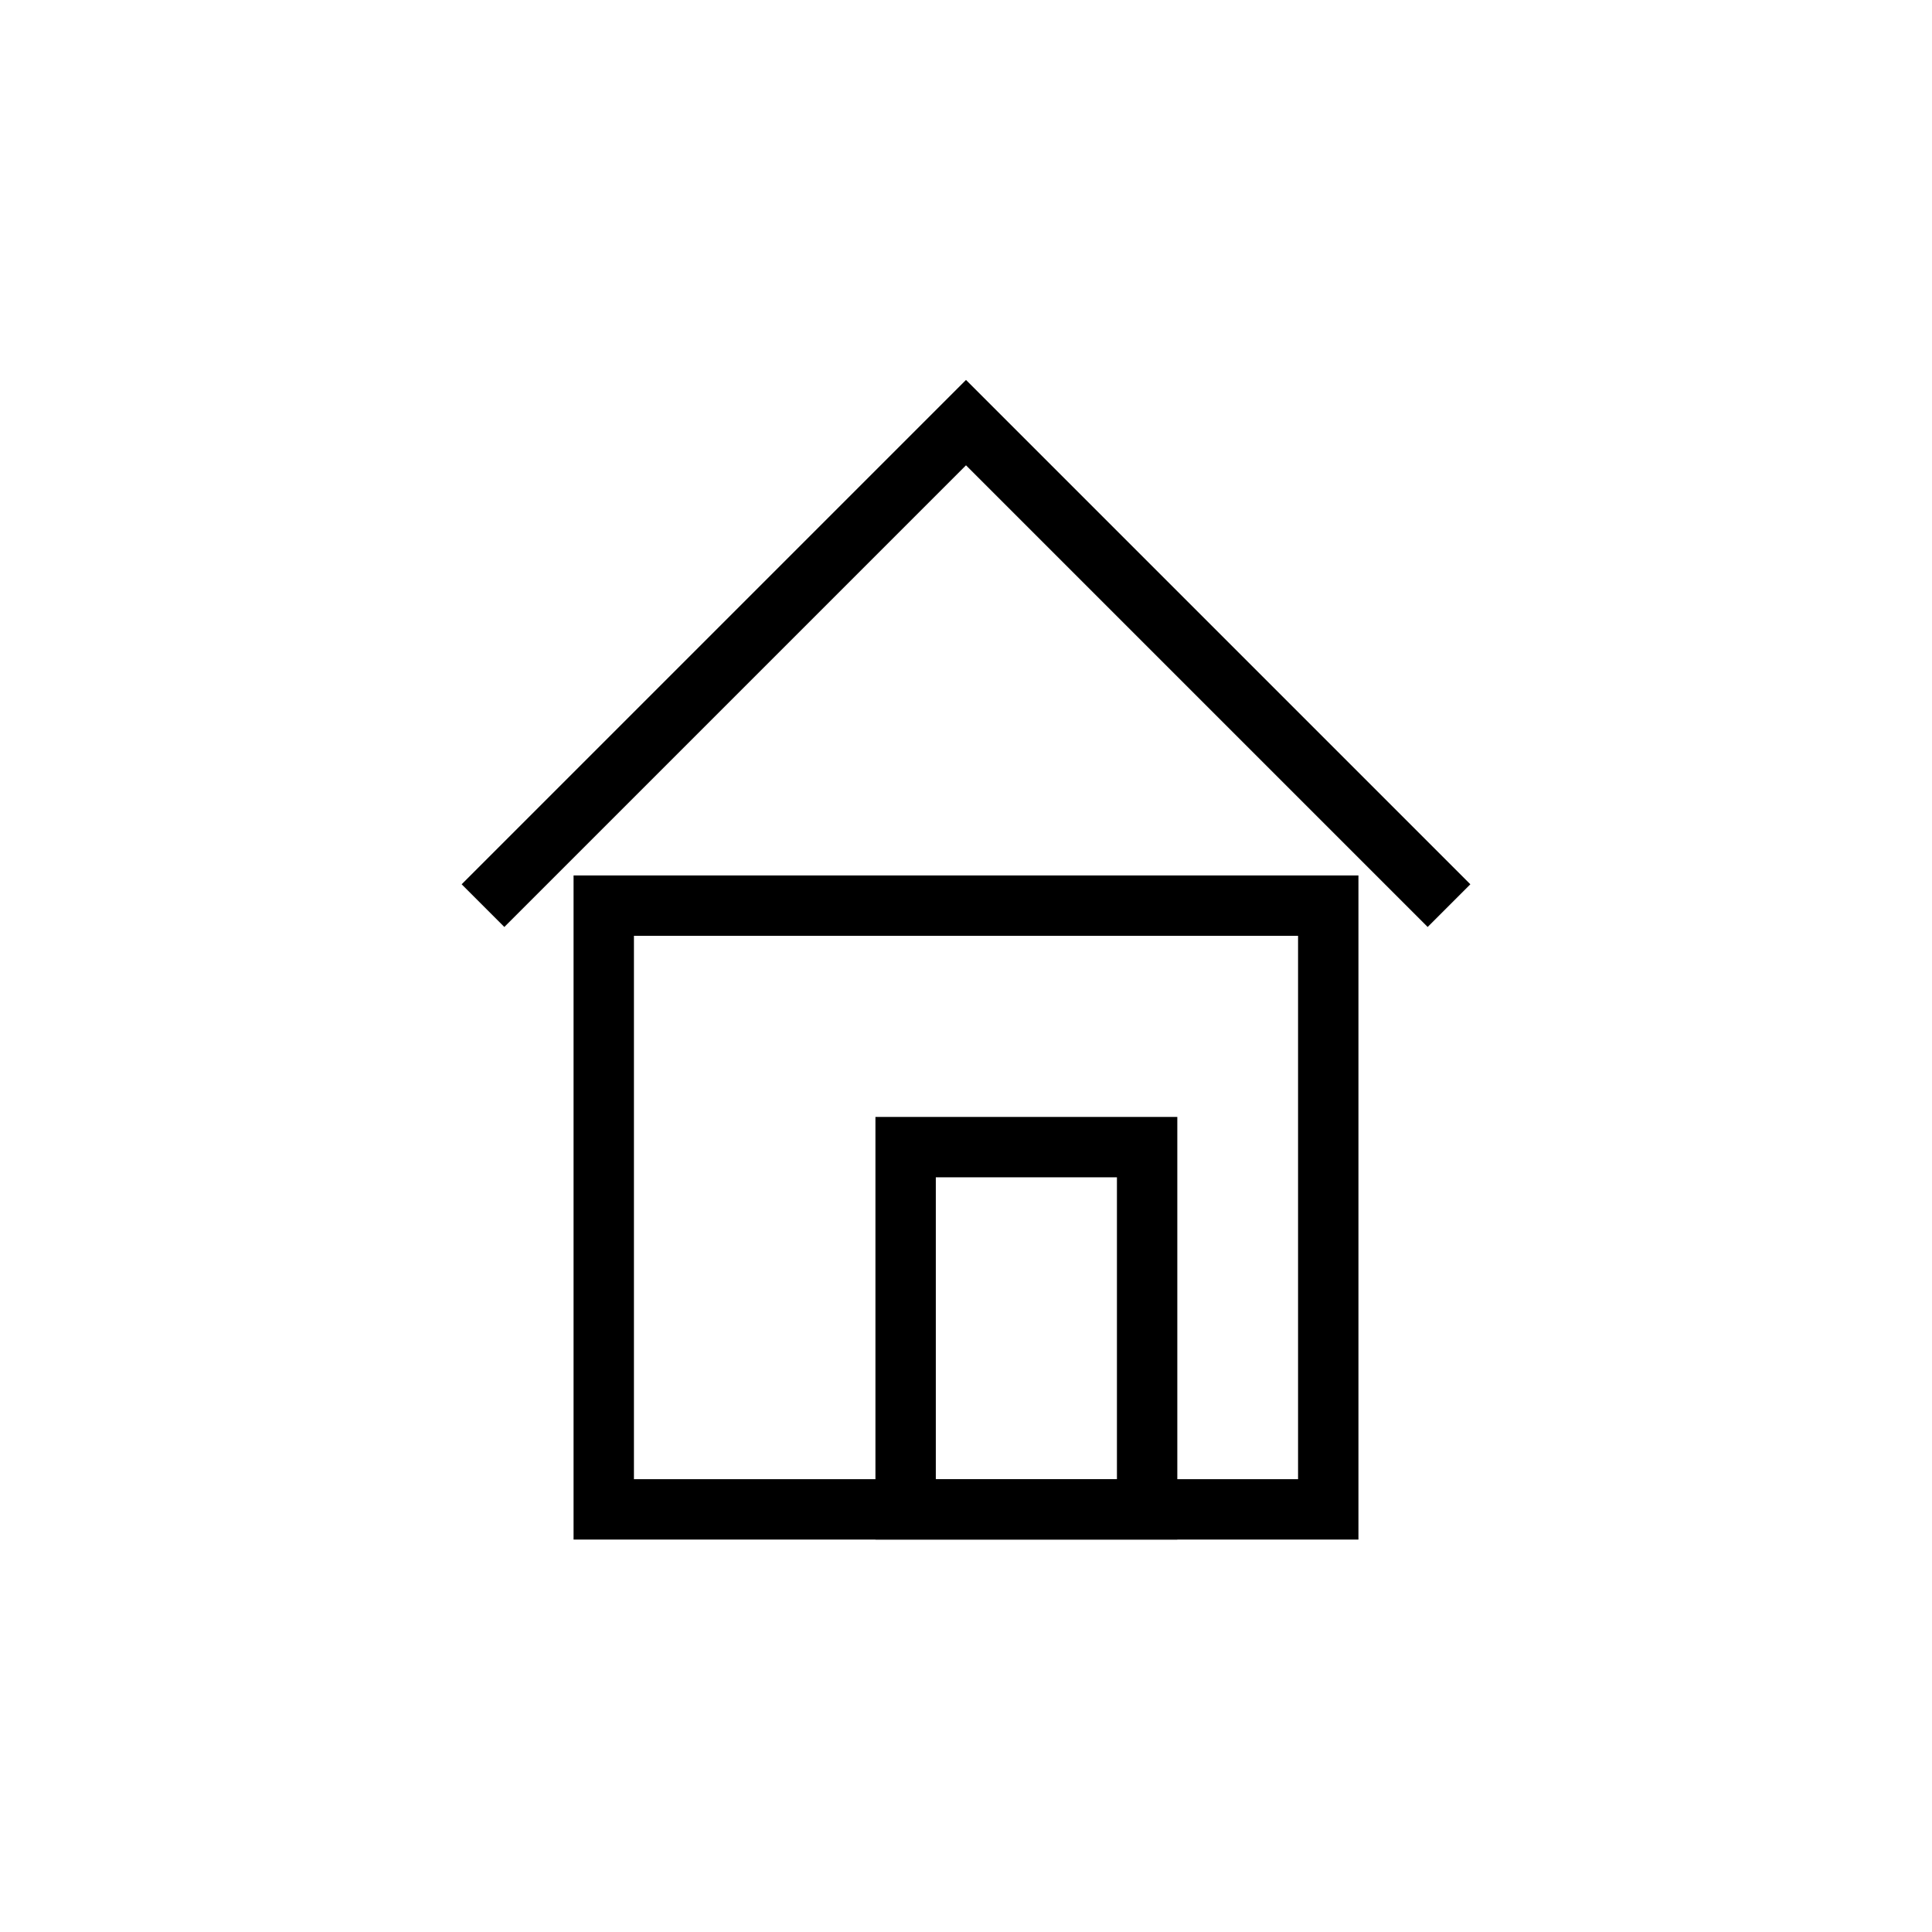 <?xml version="1.0" encoding="utf-8" ?>
<svg baseProfile="full" height="64" version="1.1" width="64" xmlns="http://www.w3.org/2000/svg" xmlns:ev="http://www.w3.org/2001/xml-events" xmlns:xlink="http://www.w3.org/1999/xlink"><defs /><polyline fill="none" points="16,30 32,14 48,30" stroke="currentColor" stroke-width="2" /><rect fill="none" height="20" stroke="currentColor" stroke-width="2" width="24" x="20" y="30" /><rect fill="none" height="12" stroke="currentColor" stroke-width="2" width="8" x="30" y="38" /></svg>